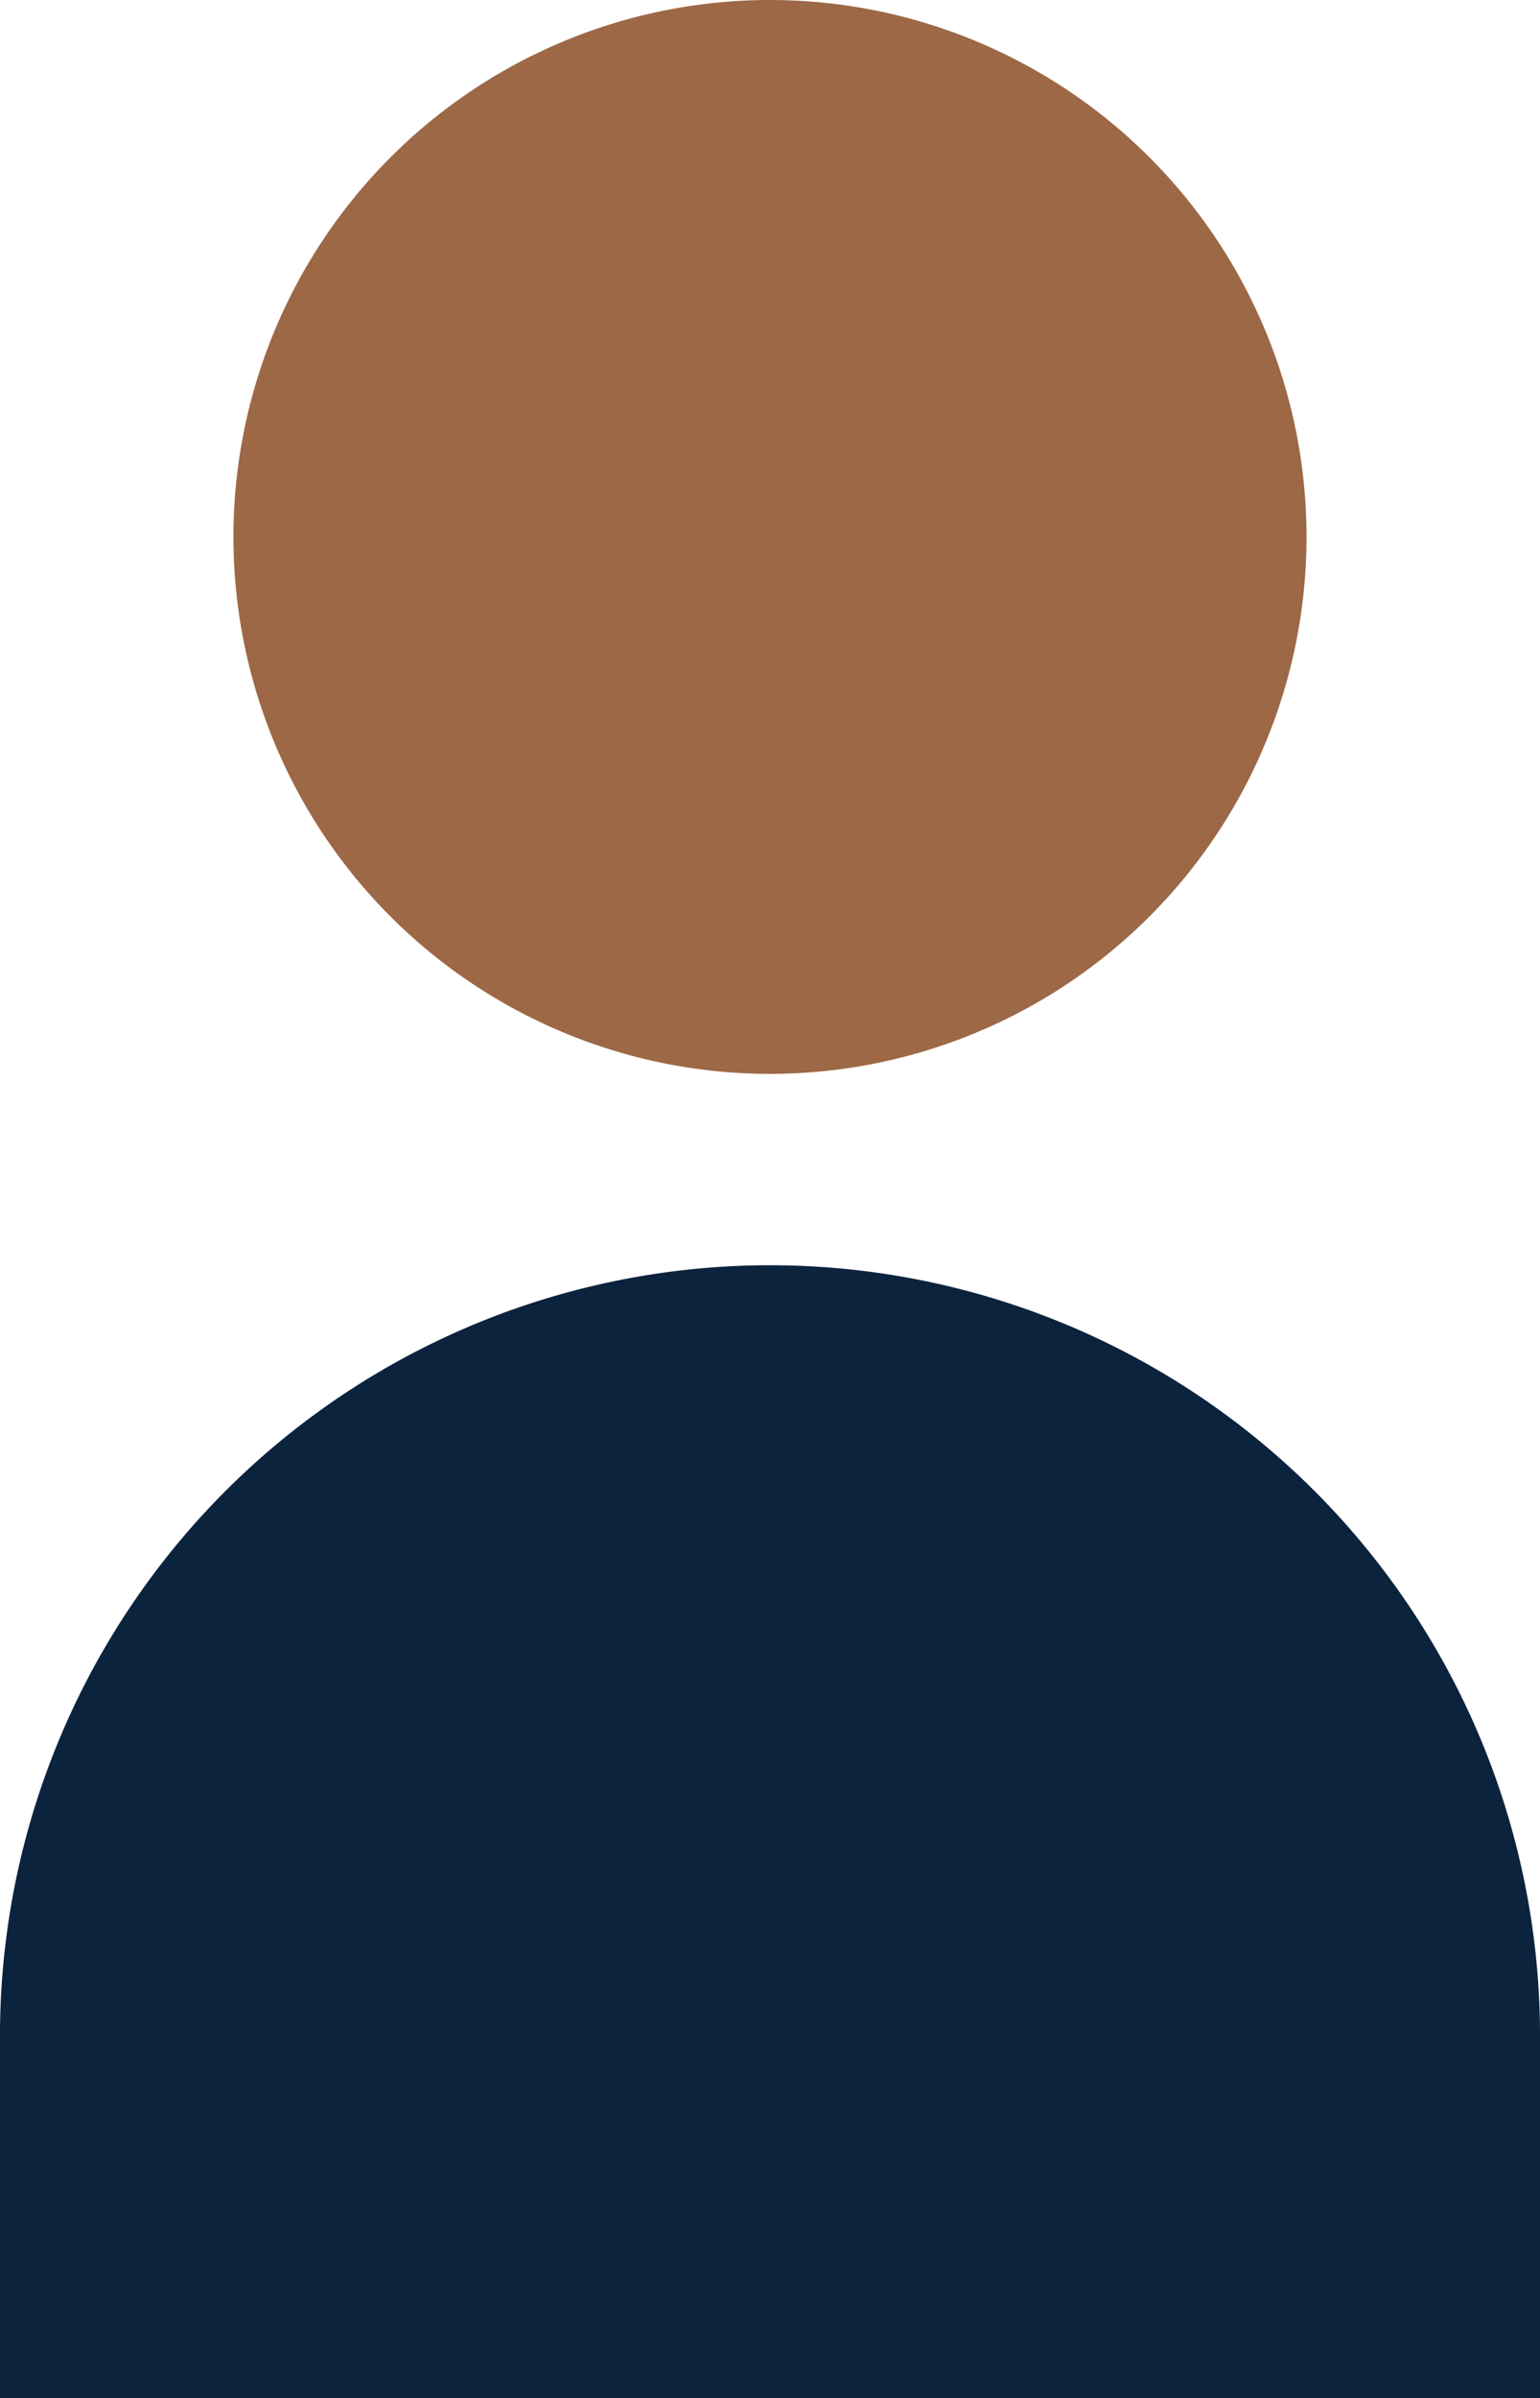 <svg id="Group_4716" data-name="Group 4716" xmlns="http://www.w3.org/2000/svg" xmlns:xlink="http://www.w3.org/1999/xlink" width="35.835" height="55.759" viewBox="0 0 35.835 55.759">
  <defs>
    <clipPath id="clip-path">
      <rect id="Rectangle_3054" data-name="Rectangle 3054" width="35.835" height="55.759" fill="none"/>
    </clipPath>
  </defs>
  <g id="Group_4715" data-name="Group 4715" transform="translate(0 0)" clip-path="url(#clip-path)">
    <path id="Path_3606" data-name="Path 3606" d="M29.81,12.485A12.485,12.485,0,1,1,17.324,0,12.485,12.485,0,0,1,29.81,12.485" transform="translate(0.592 0)" fill="#9d6846"/>
    <path id="Path_3607" data-name="Path 3607" d="M35.835,44.011v8.556H0V44.011a17.918,17.918,0,0,1,35.835,0" transform="translate(0 3.193)" fill="#0c233e"/>
  </g>
</svg>

